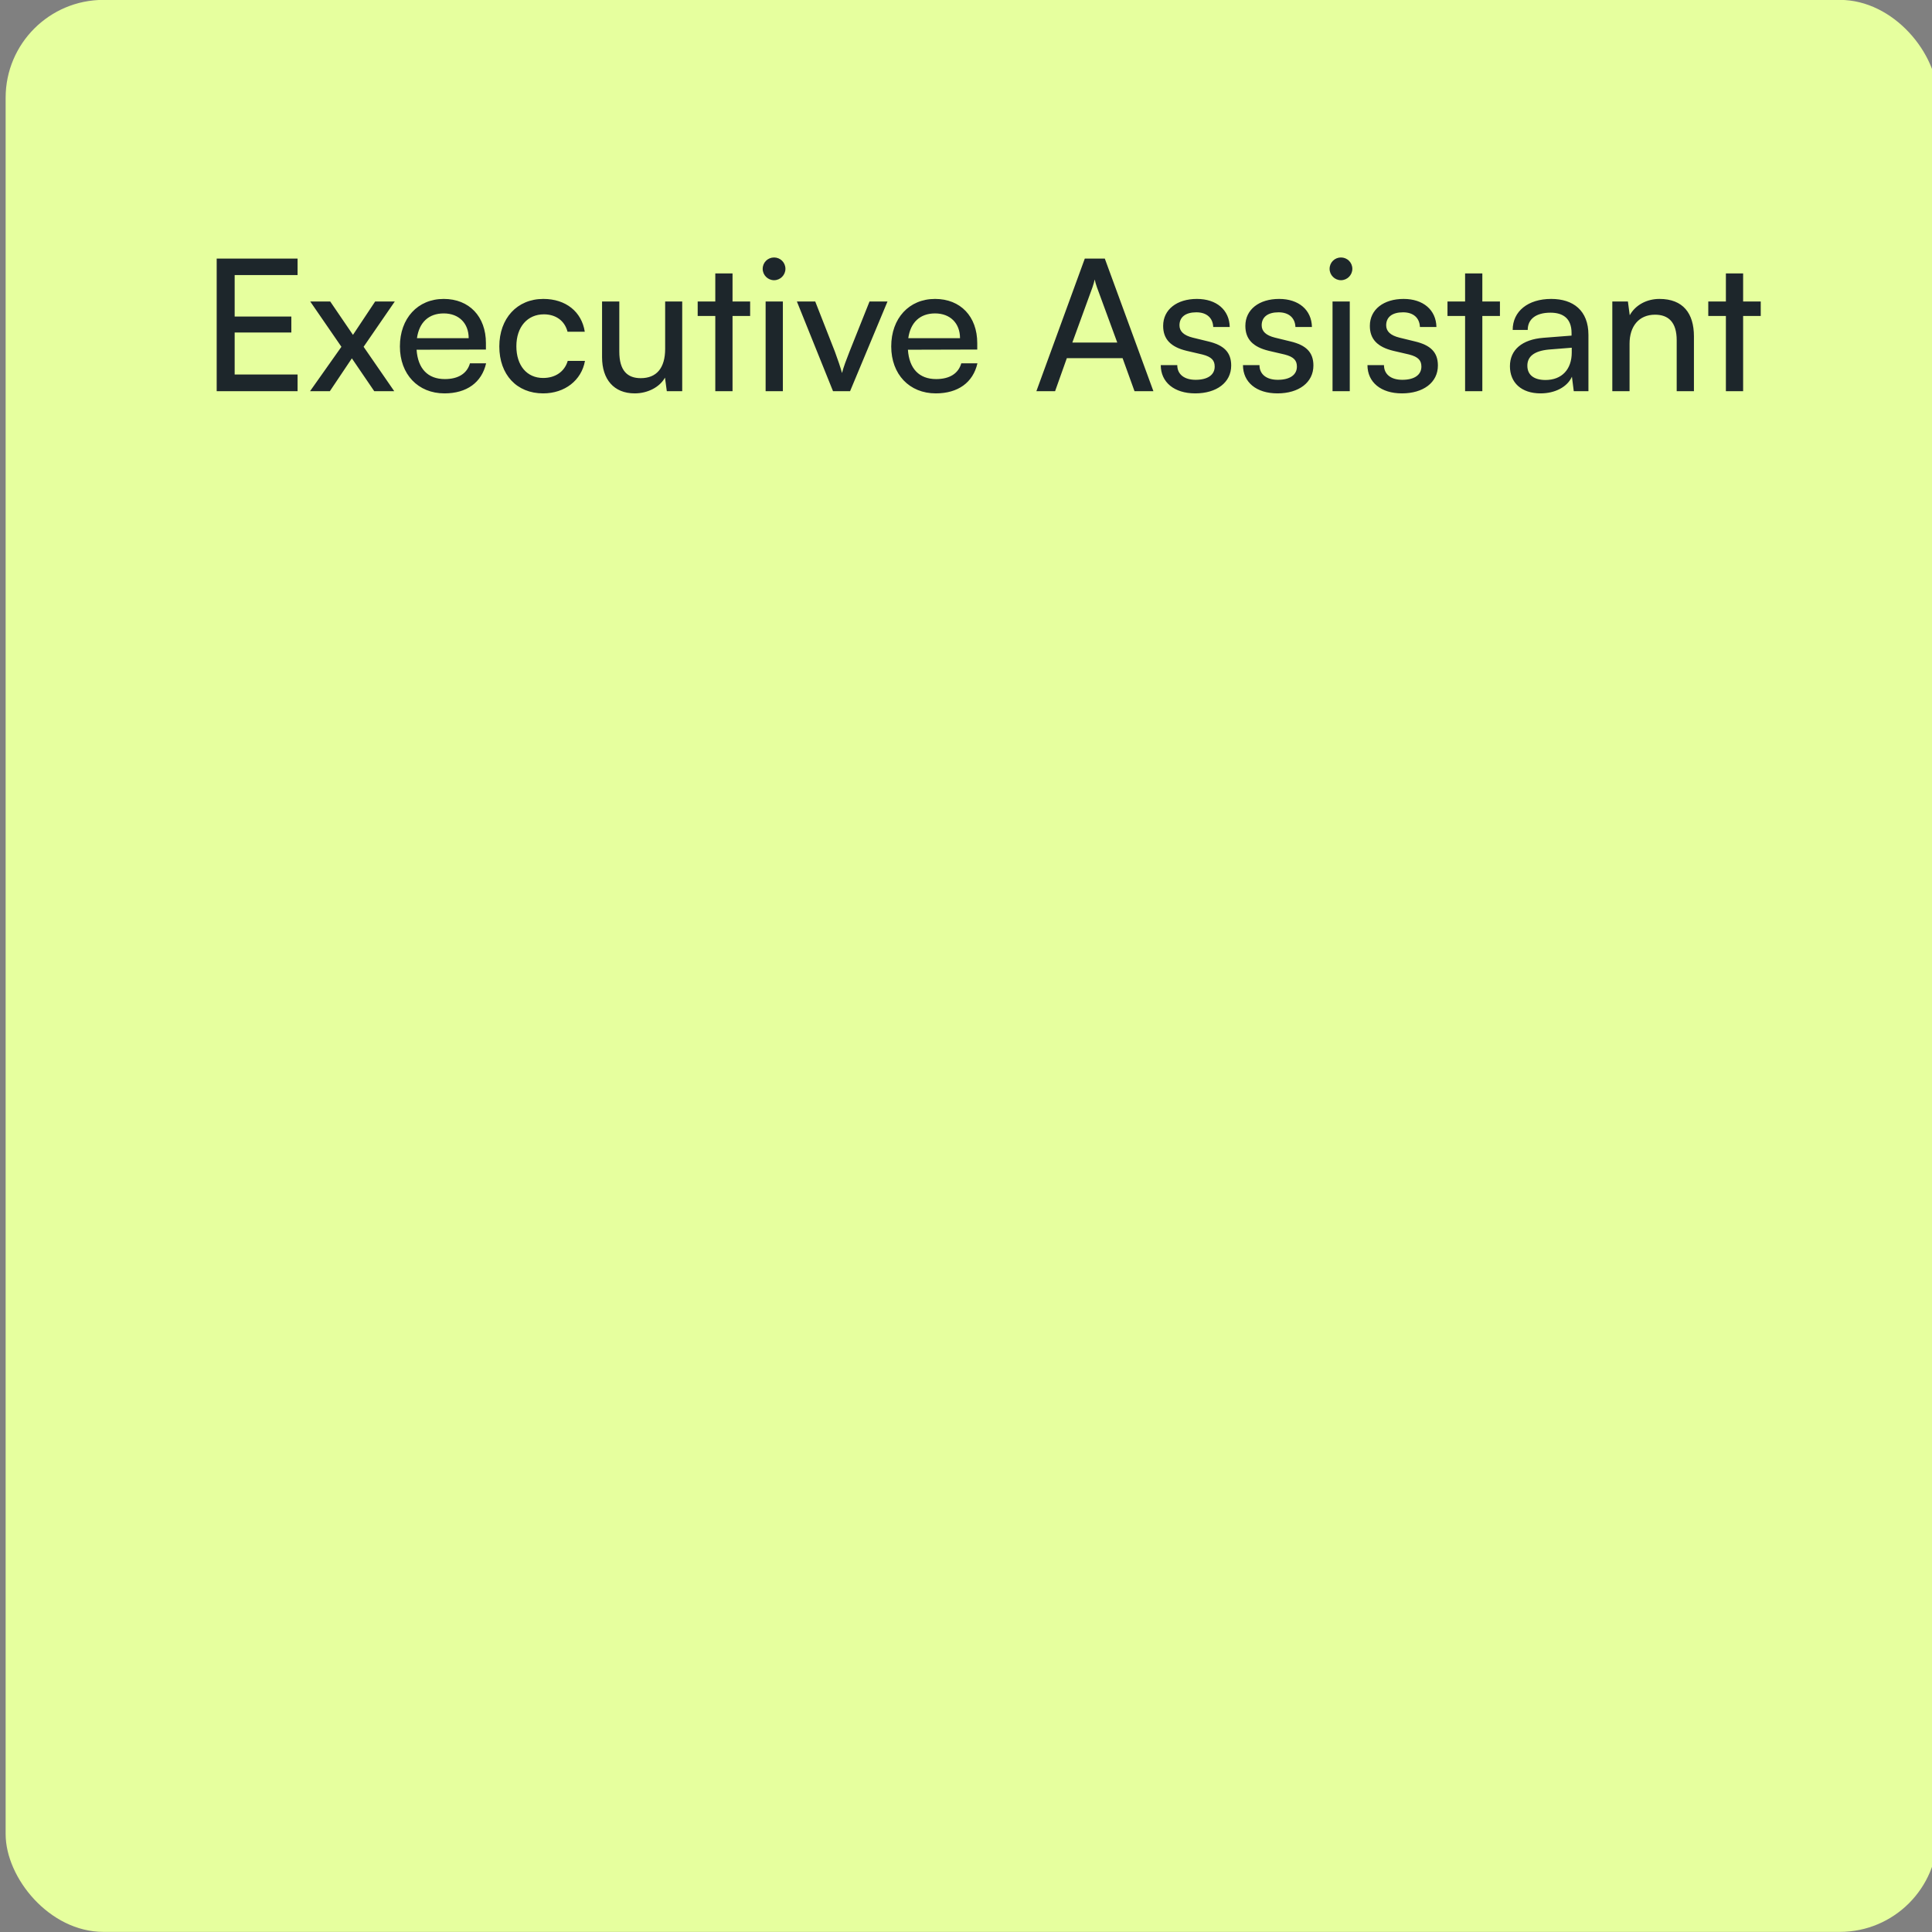 <svg width="158" height="158" viewBox="0 0 158 158" fill="none" xmlns="http://www.w3.org/2000/svg">
<rect x="0" y="0" width="158" height="158" fill="#808080" stroke="none"/>
<g clip-path="url(#clip0_149_778)">
<rect x="0.461" y="-0.009" width="158" height="158" rx="8" fill="#E6FF9E"/>
<path d="M24.336 31.991H17.721V21.146H24.336V22.496H19.191V25.886H23.826V27.191H19.191V30.626H24.336V31.991ZM26.976 31.991H25.356L27.921 28.361L25.371 24.656H27.006L28.866 27.386L30.681 24.656H32.286L29.736 28.361L32.241 31.991H30.606L28.776 29.306L26.976 31.991ZM36.349 32.171C34.189 32.171 32.704 30.611 32.704 28.331C32.704 26.036 34.159 24.446 36.289 24.446C38.374 24.446 39.739 25.886 39.739 28.061V28.586L34.069 28.601C34.174 30.146 34.984 31.001 36.379 31.001C37.474 31.001 38.194 30.551 38.434 29.711H39.754C39.394 31.286 38.164 32.171 36.349 32.171ZM36.289 25.631C35.059 25.631 34.279 26.366 34.099 27.656H38.329C38.329 26.441 37.534 25.631 36.289 25.631ZM40.834 28.331C40.834 26.036 42.289 24.446 44.434 24.446C46.279 24.446 47.569 25.496 47.824 27.131H46.414C46.174 26.201 45.424 25.706 44.479 25.706C43.144 25.706 42.229 26.726 42.229 28.316C42.229 29.891 43.084 30.911 44.419 30.911C45.424 30.911 46.174 30.386 46.429 29.516H47.839C47.554 31.106 46.189 32.171 44.419 32.171C42.259 32.171 40.834 30.641 40.834 28.331ZM54.397 24.656H55.792V31.991H54.532L54.382 30.881C53.962 31.646 52.987 32.171 51.907 32.171C50.197 32.171 49.237 31.016 49.237 29.216V24.656H50.647V28.751C50.647 30.326 51.322 30.926 52.402 30.926C53.692 30.926 54.397 30.101 54.397 28.526V24.656ZM59.907 31.991H58.497V25.841H57.057V24.656H58.497V22.361H59.907V24.656H61.347V25.841H59.907V31.991ZM63.303 22.916C62.793 22.916 62.373 22.496 62.373 21.986C62.373 21.461 62.793 21.056 63.303 21.056C63.813 21.056 64.233 21.461 64.233 21.986C64.233 22.496 63.813 22.916 63.303 22.916ZM62.613 31.991V24.656H64.023V31.991H62.613ZM68.125 31.991L65.17 24.656H66.67L68.275 28.751C68.53 29.441 68.74 30.056 68.86 30.506C68.98 30.026 69.22 29.396 69.475 28.751L71.11 24.656H72.58L69.52 31.991H68.125ZM76.53 32.171C74.37 32.171 72.885 30.611 72.885 28.331C72.885 26.036 74.34 24.446 76.47 24.446C78.555 24.446 79.92 25.886 79.92 28.061V28.586L74.25 28.601C74.355 30.146 75.165 31.001 76.56 31.001C77.655 31.001 78.375 30.551 78.615 29.711H79.935C79.575 31.286 78.345 32.171 76.53 32.171ZM76.47 25.631C75.24 25.631 74.46 26.366 74.28 27.656H78.51C78.51 26.441 77.715 25.631 76.47 25.631ZM86.286 31.991H84.756L88.716 21.146H90.351L94.326 31.991H92.781L91.806 29.291H87.246L86.286 31.991ZM89.346 23.486L87.696 28.016H91.371L89.706 23.486C89.631 23.276 89.556 23.021 89.526 22.856C89.496 23.006 89.421 23.261 89.346 23.486ZM94.928 29.861H96.278C96.278 30.611 96.848 31.061 97.778 31.061C98.768 31.061 99.338 30.656 99.338 29.981C99.338 29.486 99.098 29.186 98.333 28.991L97.043 28.691C95.738 28.376 95.123 27.731 95.123 26.651C95.123 25.301 96.263 24.446 97.883 24.446C99.488 24.446 100.538 25.346 100.568 26.741H99.218C99.188 26.006 98.693 25.541 97.838 25.541C96.953 25.541 96.458 25.931 96.458 26.606C96.458 27.101 96.818 27.431 97.538 27.611L98.828 27.926C100.073 28.226 100.688 28.796 100.688 29.891C100.688 31.286 99.488 32.171 97.748 32.171C96.023 32.171 94.928 31.256 94.928 29.861ZM101.651 29.861H103.001C103.001 30.611 103.571 31.061 104.501 31.061C105.491 31.061 106.061 30.656 106.061 29.981C106.061 29.486 105.821 29.186 105.056 28.991L103.766 28.691C102.461 28.376 101.846 27.731 101.846 26.651C101.846 25.301 102.986 24.446 104.606 24.446C106.211 24.446 107.261 25.346 107.291 26.741H105.941C105.911 26.006 105.416 25.541 104.561 25.541C103.676 25.541 103.181 25.931 103.181 26.606C103.181 27.101 103.541 27.431 104.261 27.611L105.551 27.926C106.796 28.226 107.411 28.796 107.411 29.891C107.411 31.286 106.211 32.171 104.471 32.171C102.746 32.171 101.651 31.256 101.651 29.861ZM109.665 22.916C109.155 22.916 108.735 22.496 108.735 21.986C108.735 21.461 109.155 21.056 109.665 21.056C110.175 21.056 110.595 21.461 110.595 21.986C110.595 22.496 110.175 22.916 109.665 22.916ZM108.975 31.991V24.656H110.385V31.991H108.975ZM111.832 29.861H113.182C113.182 30.611 113.752 31.061 114.682 31.061C115.672 31.061 116.242 30.656 116.242 29.981C116.242 29.486 116.002 29.186 115.237 28.991L113.947 28.691C112.642 28.376 112.027 27.731 112.027 26.651C112.027 25.301 113.167 24.446 114.787 24.446C116.392 24.446 117.442 25.346 117.472 26.741H116.122C116.092 26.006 115.597 25.541 114.742 25.541C113.857 25.541 113.362 25.931 113.362 26.606C113.362 27.101 113.722 27.431 114.442 27.611L115.732 27.926C116.977 28.226 117.592 28.796 117.592 29.891C117.592 31.286 116.392 32.171 114.652 32.171C112.927 32.171 111.832 31.256 111.832 29.861ZM121.226 31.991H119.816V25.841H118.376V24.656H119.816V22.361H121.226V24.656H122.666V25.841H121.226V31.991ZM125.988 32.171C124.413 32.171 123.483 31.286 123.483 29.951C123.483 28.601 124.488 27.761 126.213 27.626L128.523 27.446V27.236C128.523 26.006 127.788 25.571 126.798 25.571C125.613 25.571 124.938 26.096 124.938 26.981H123.708C123.708 25.451 124.968 24.446 126.858 24.446C128.673 24.446 129.903 25.406 129.903 27.386V31.991H128.703L128.553 30.806C128.178 31.646 127.173 32.171 125.988 32.171ZM126.393 31.076C127.728 31.076 128.538 30.206 128.538 28.826V28.436L126.663 28.586C125.418 28.706 124.908 29.186 124.908 29.906C124.908 30.686 125.478 31.076 126.393 31.076ZM133.266 31.991H131.856V24.656H133.131L133.281 25.781C133.746 24.941 134.676 24.446 135.711 24.446C137.646 24.446 138.531 25.631 138.531 27.506V31.991H137.121V27.821C137.121 26.336 136.431 25.736 135.351 25.736C134.031 25.736 133.266 26.681 133.266 28.106V31.991ZM142.554 31.991H141.144V25.841H139.704V24.656H141.144V22.361H142.554V24.656H143.994V25.841H142.554V31.991Z" fill="#1D262B"/>
</g>
<defs>
<clipPath id="clip0_149_778">
<rect width="158" height="158" fill="white" transform="translate(0.461 -0.009)"/>
</clipPath>
</defs>
</svg>
